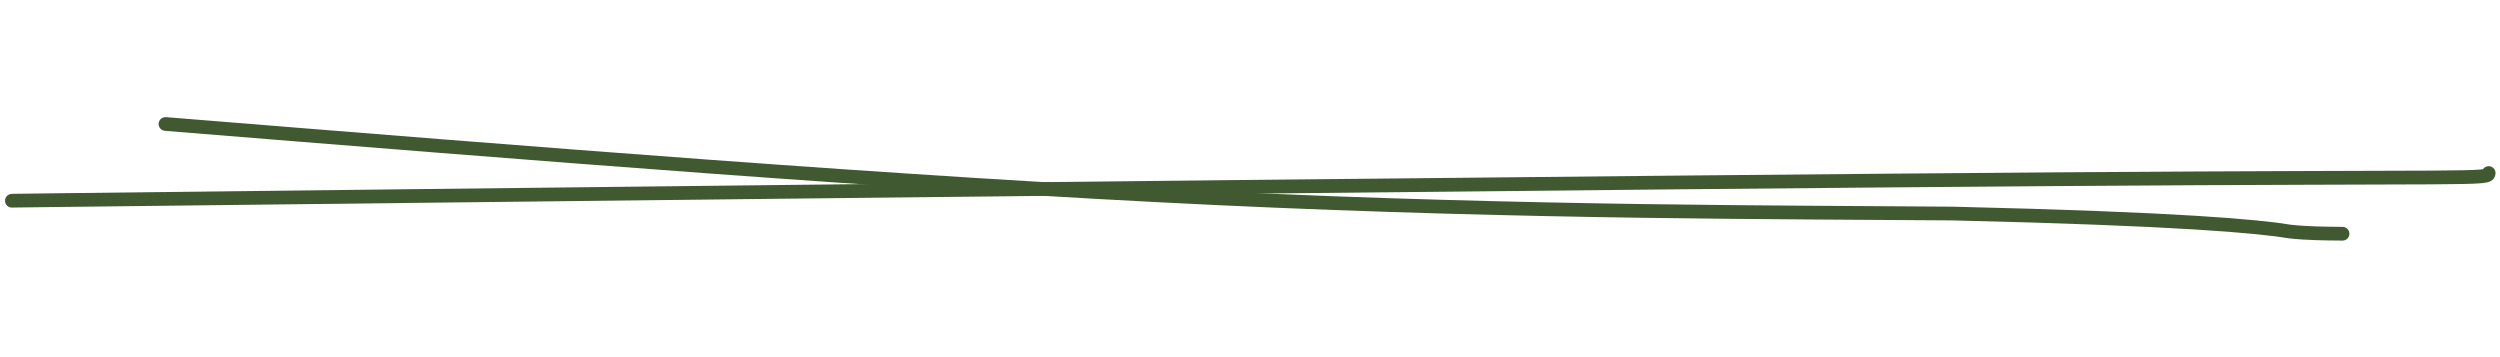 <svg width="364" height="52" viewBox="0 0 364 52" fill="none" xmlns="http://www.w3.org/2000/svg">
<path d="M1.786 29.23C1.419 29.222 1.052 29.214 60.172 28.541C119.292 27.868 237.91 26.53 299.563 26.092C361.217 25.655 362.311 26.159 362.347 25.198" stroke="#405931" stroke-width="2" stroke-linecap="round"/>
<path d="M24.095 18.053C77.671 22.383 131.247 26.713 177.388 28.872C223.528 31.03 260.61 30.885 284.3 31.092C317.165 31.863 328.818 32.945 333.436 33.715C335.854 33.984 338.424 34.008 341.072 34.032" stroke="#405931" stroke-width="2" stroke-linecap="round"/>
</svg>
